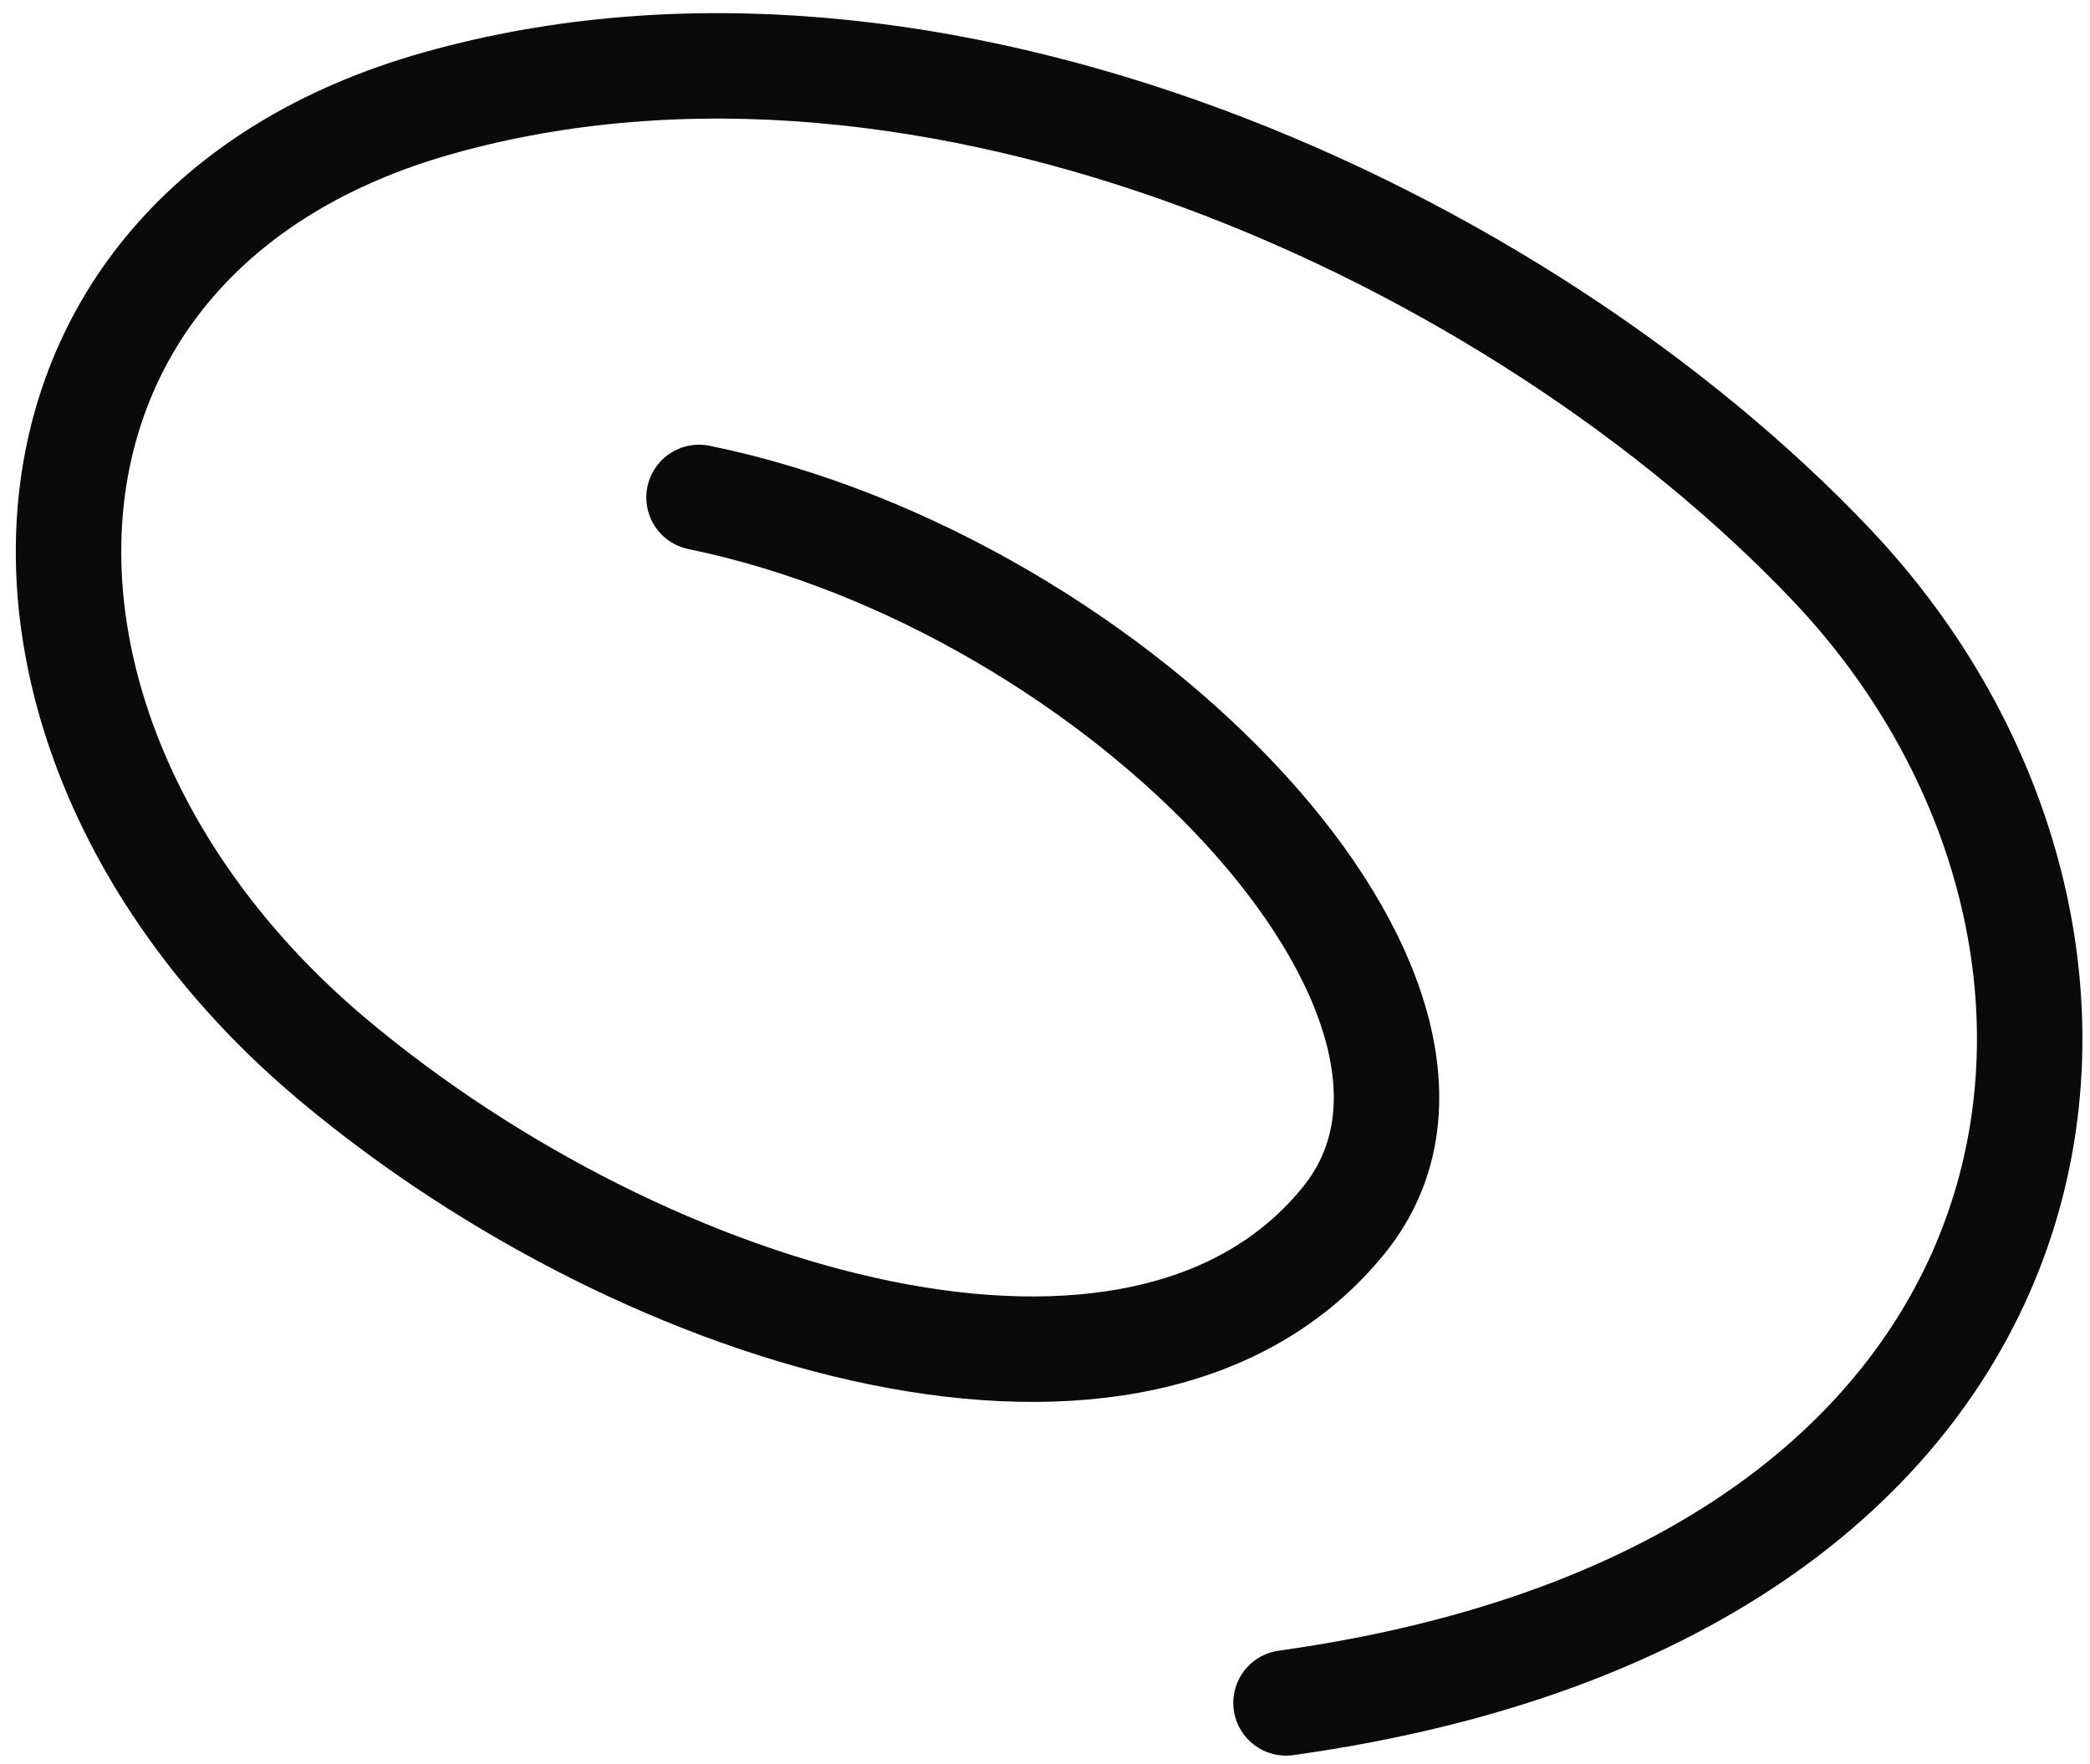 <svg width="109" height="92" viewBox="0 0 109 92" fill="none" xmlns="http://www.w3.org/2000/svg">
<path d="M36.457 25.942C58.44 30.446 79.237 52.282 70.106 63.609C59.564 76.685 33.817 69.069 17.37 55.268C-2.121 38.913 -1.548 12.244 22.856 5.375C48.617 -1.877 79.248 12.322 95.506 29.447C113.916 48.837 109.699 82.861 67.07 88.809" stroke="#0A0A0A" stroke-width="5.5" stroke-linecap="round"/>
</svg>
